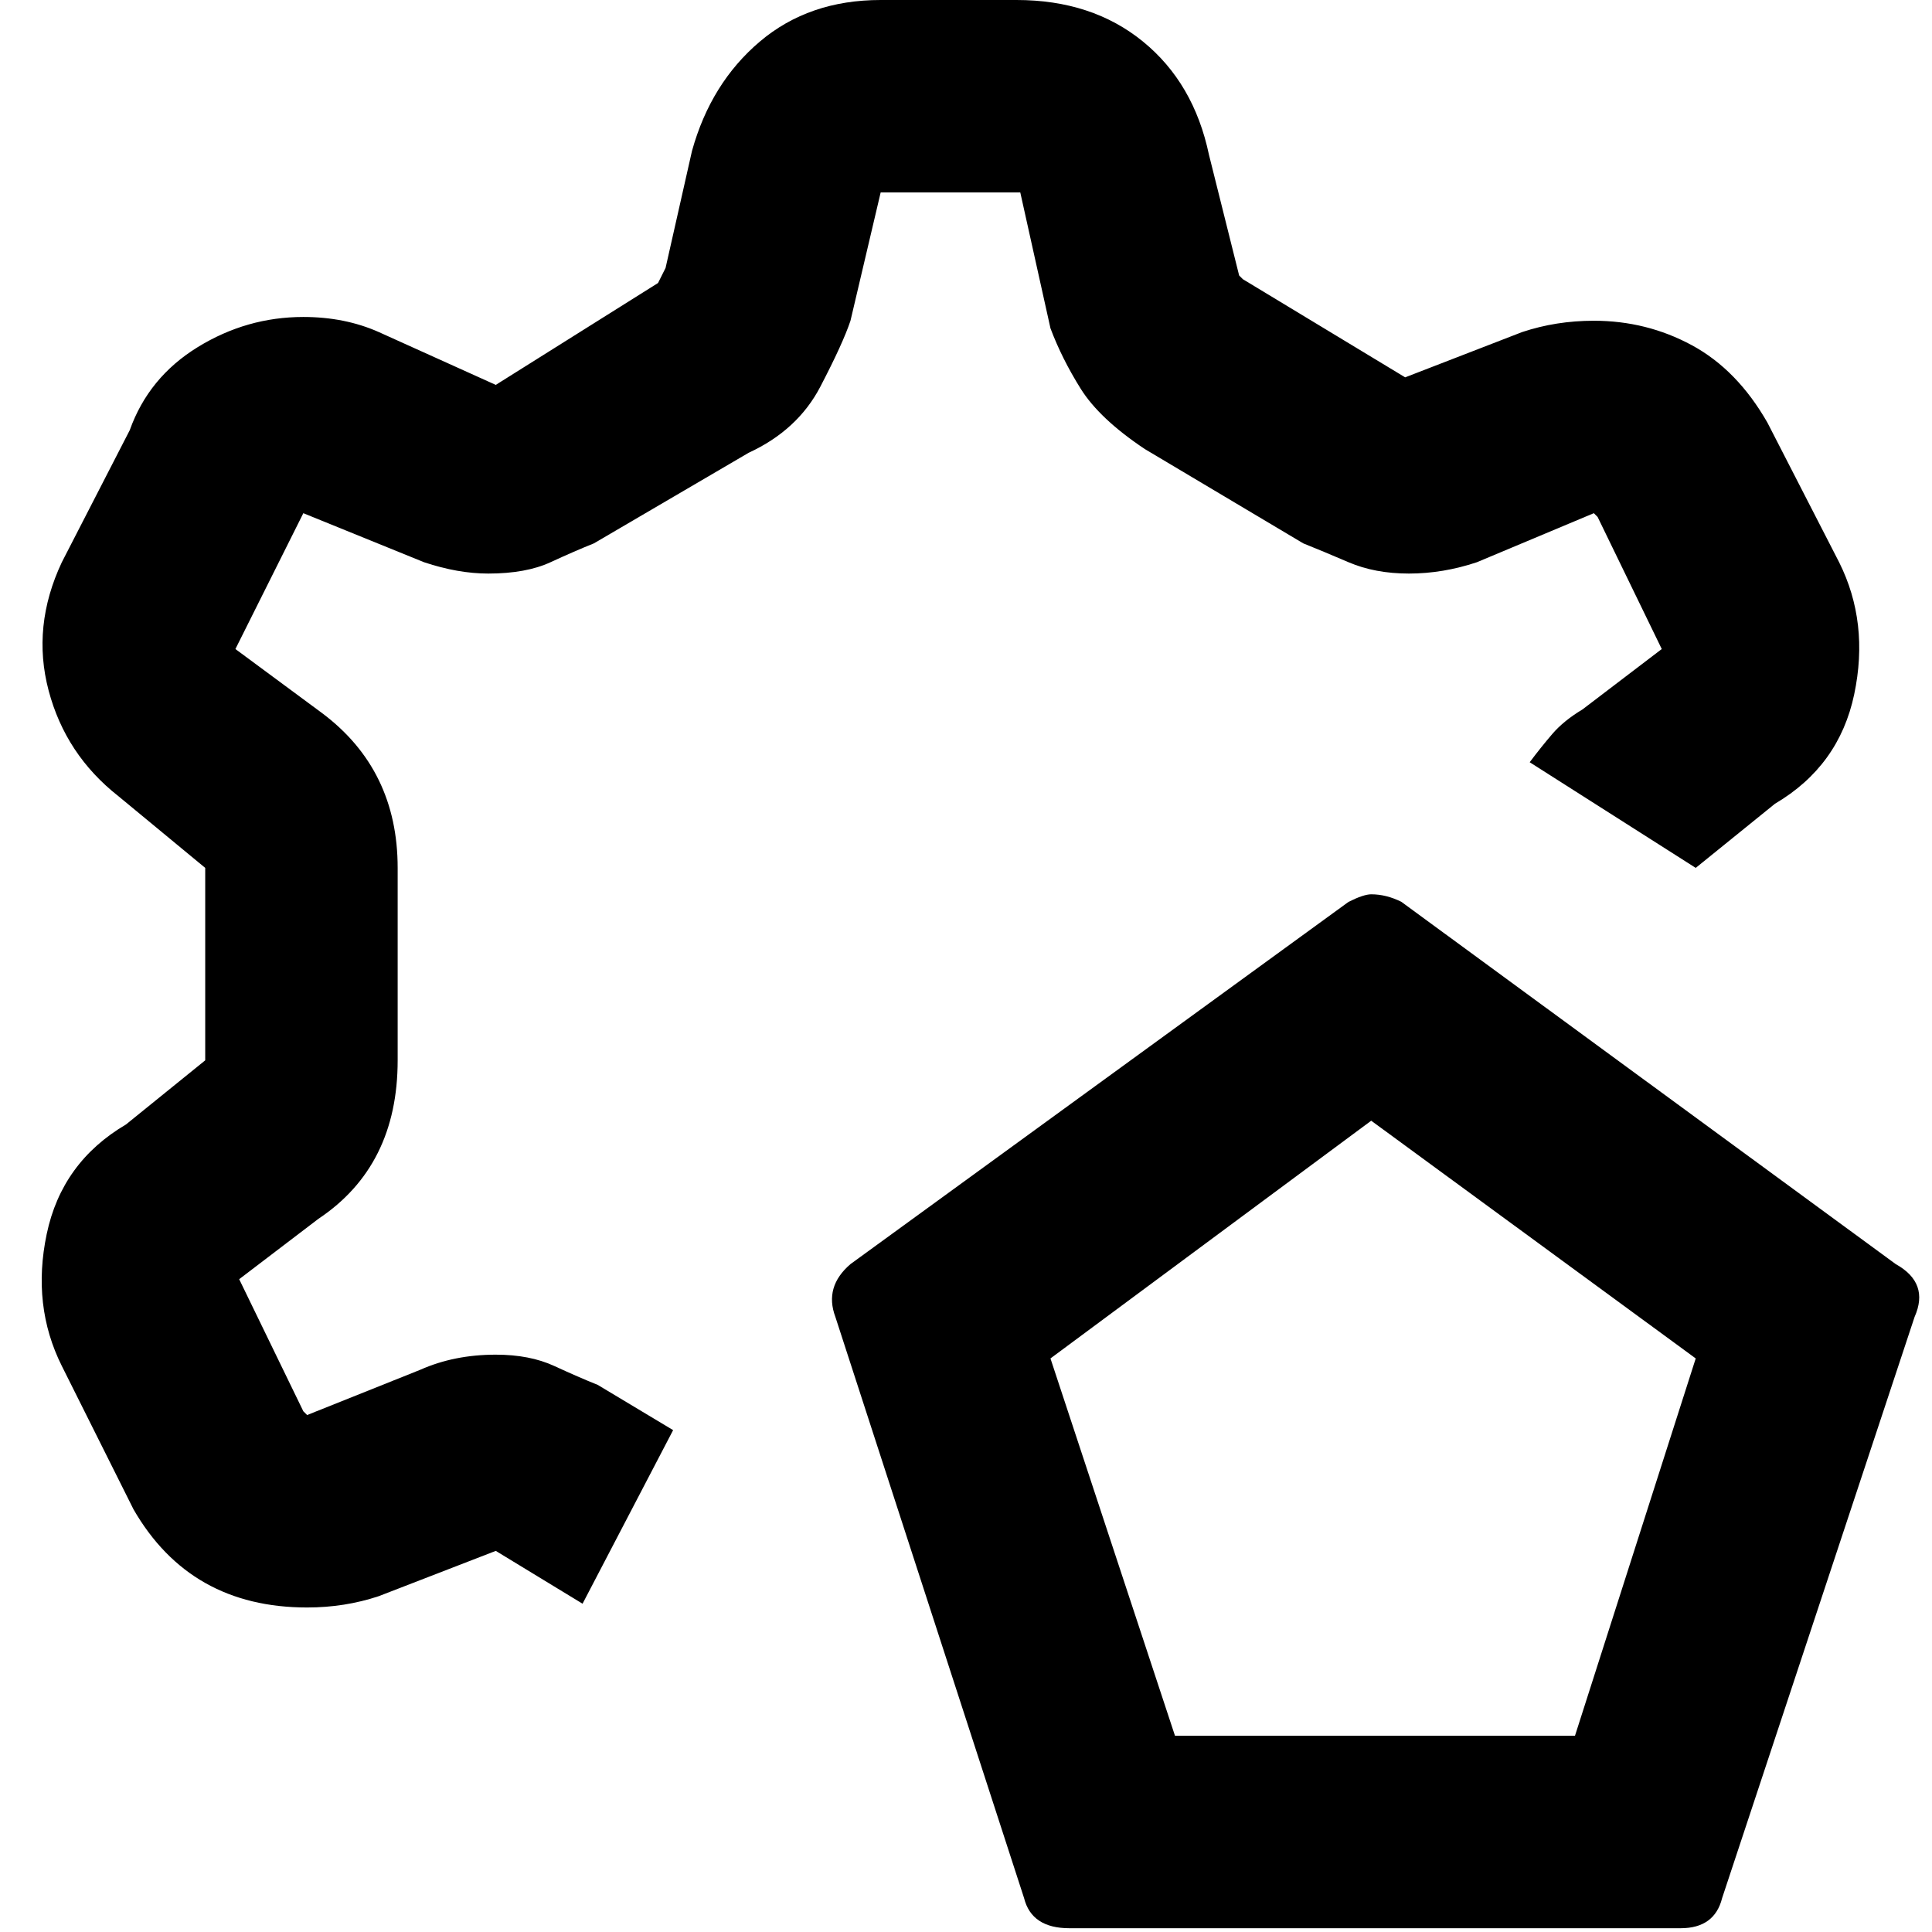 <svg xmlns="http://www.w3.org/2000/svg" viewBox="0 0 512 512">
	<path d="M278.385 360l33 100h106l32-100-86-63zm209-211q8 16 4 35t-21 29l-21 17-44-28q3-4 6-7.5t8-6.5l21-16-17-35-1-1-31 13q-9 3-18 3t-16-3-12-5l-42-25q-12-8-17-16t-8-16l-8-36h-37l-8 34q-2 6-8 17.5t-19 17.5l-41 24q-5 2-11.5 5t-16.5 3q-8 0-17-3l-32-13-18 36 23 17q20 15 20 41v51q0 28-21 42l-21 16 17 35 1 1 30-12q9-4 20-4 9 0 15.5 3t11.5 5l20 12-24 46-23-14-31 12q-9 3-19 3-31 0-46-26l-19-38q-8-16-4-35t21-29l21-17v-51l-23-19q-14-11-18.5-28t3.5-34l18-35q5-14 18-22t28-8q11 0 20 4l31 14 43-27 2-4 7-31q5-18 18-29t32-11h36q20 0 33.5 11t17.5 30l8 32 1 1 43 26 31-12q9-3 19-3 14 0 26 6.5t20 20.5zm-124 88q4 0 8 2l131 96q9 5 5 14l-51 154q-2 8-11 8h-162q-10 0-12-8l-50-154q-3-8 4-14l132-96q4-2 6-2z"/>
</svg>